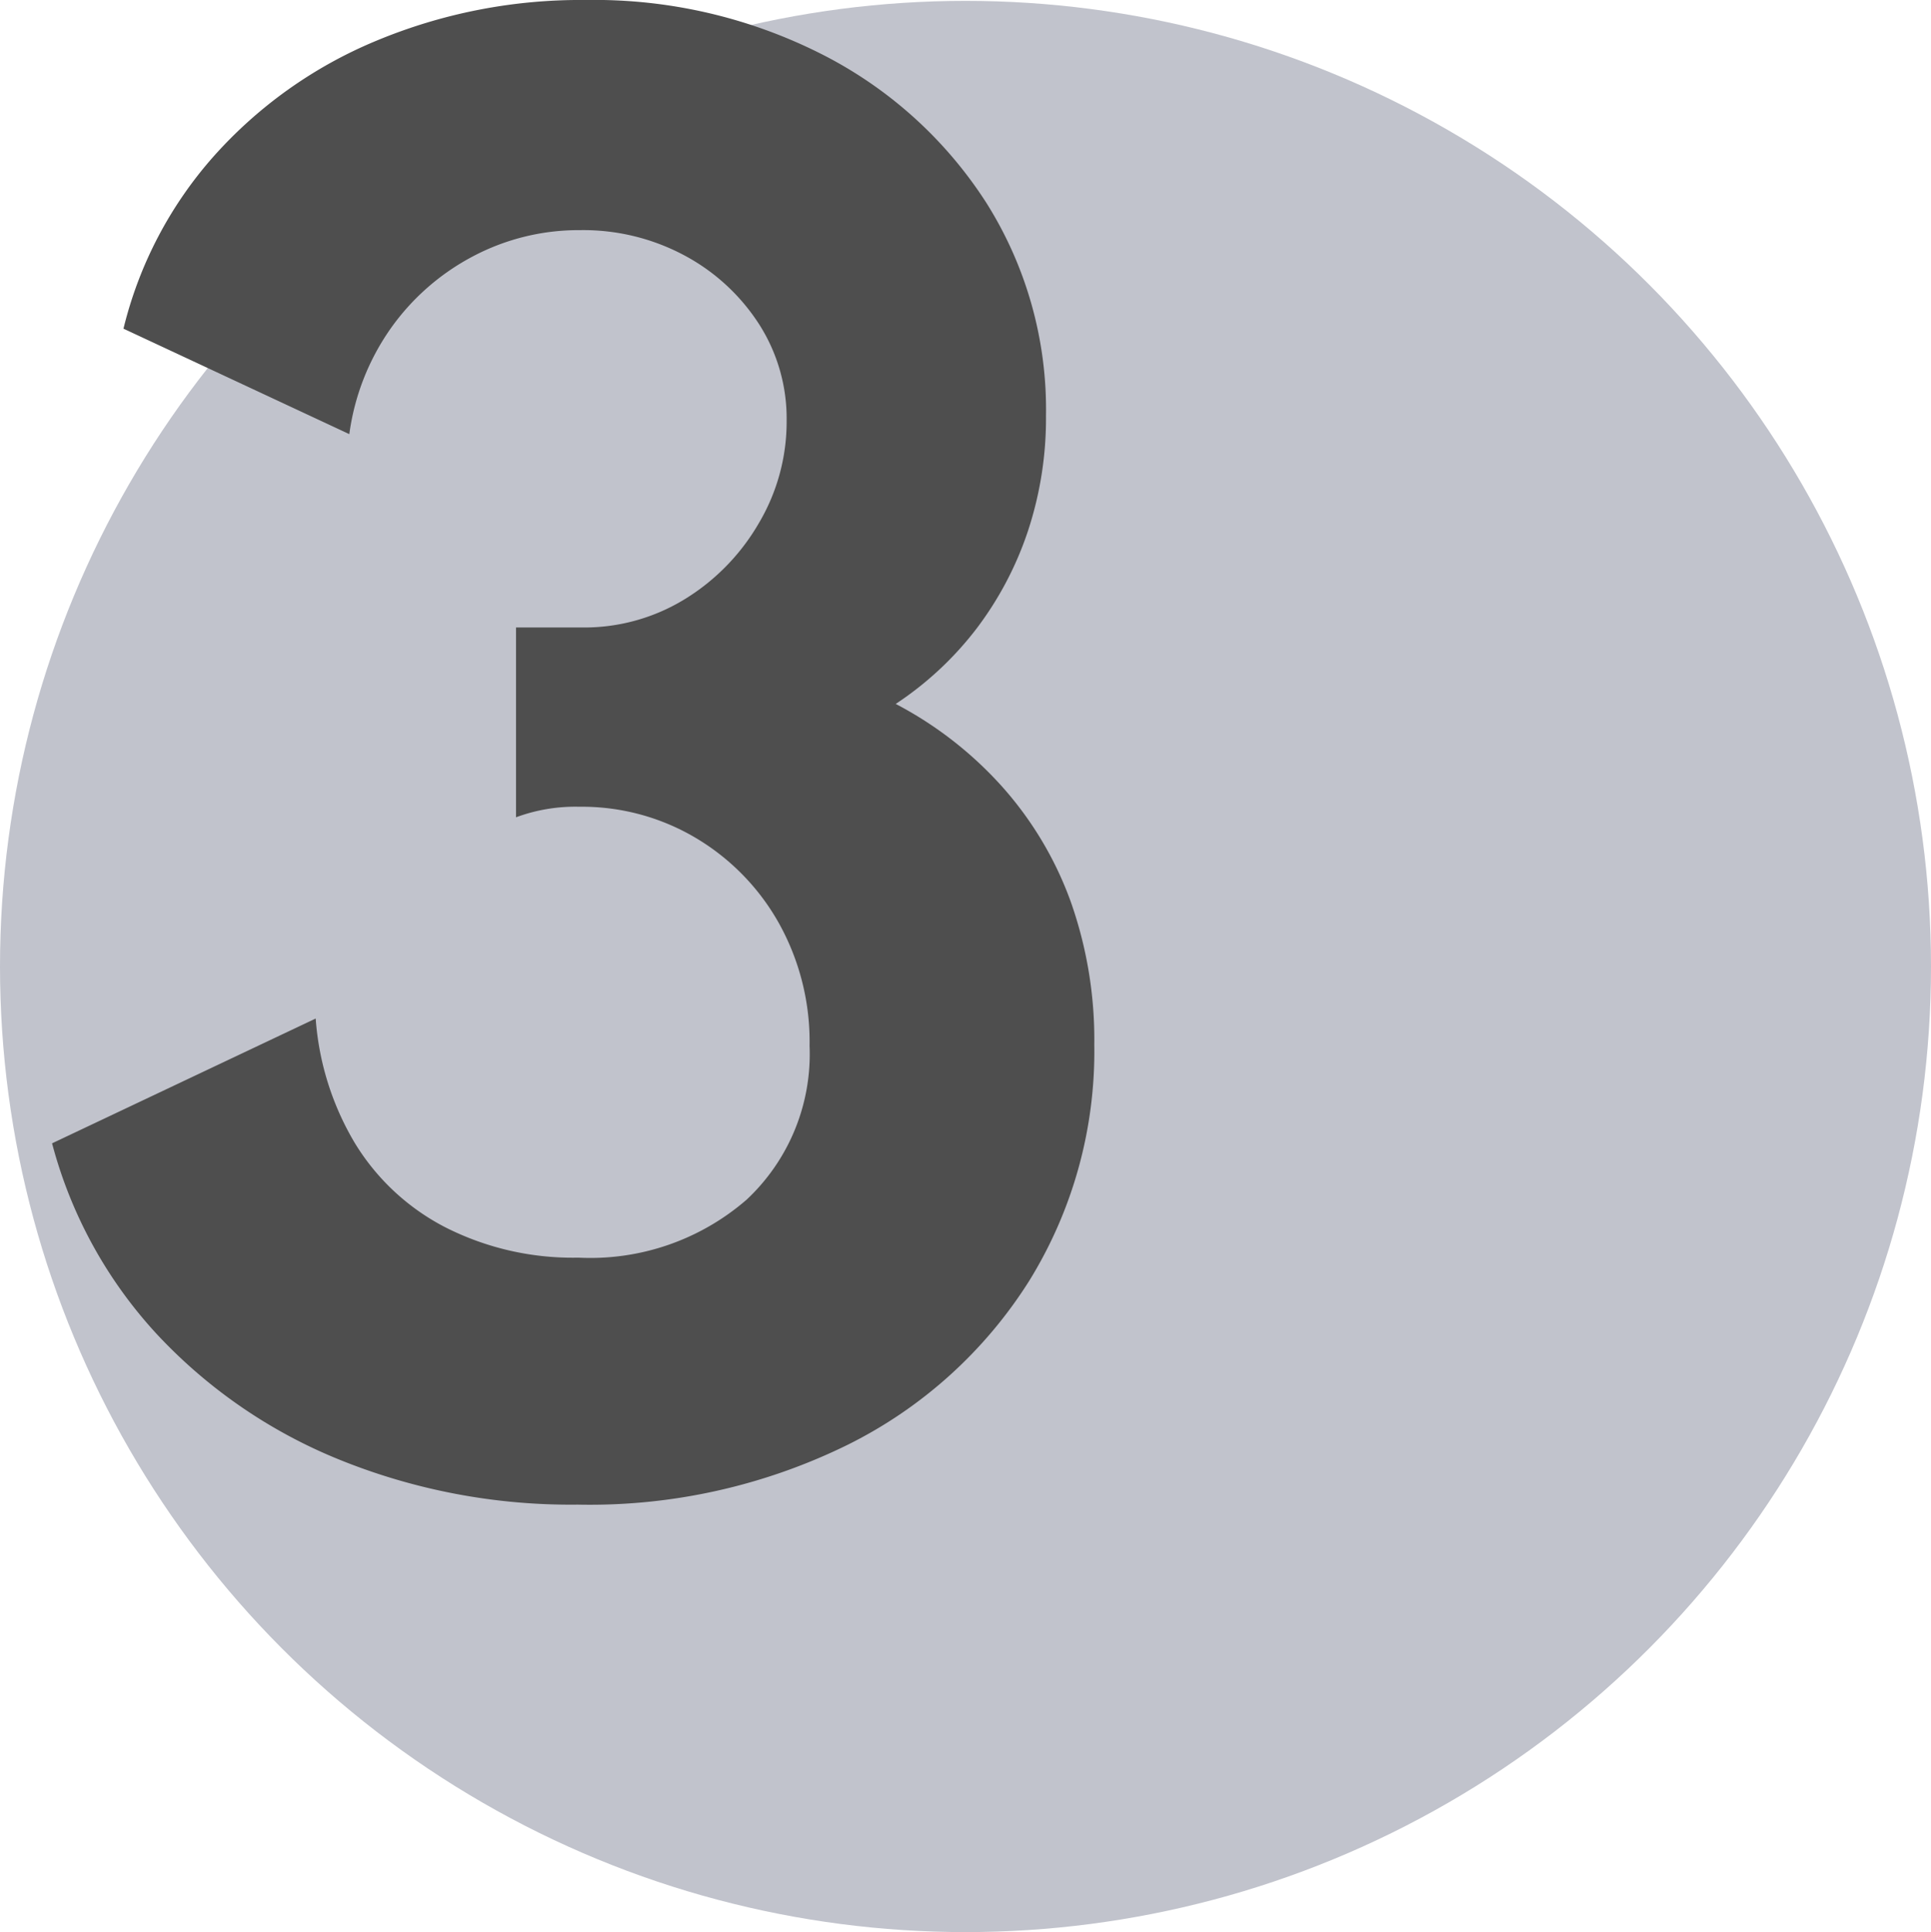 <svg xmlns="http://www.w3.org/2000/svg" width="89" height="89.04" viewBox="0 0 89 89.04"><g id="Group_1567" data-name="Group 1567" transform="translate(-1494 -5845.96)"><circle id="Ellipse_162" data-name="Ellipse 162" cx="44.5" cy="44.5" r="44.5" transform="translate(1494 5846)" fill="#c1c3cc"></circle><path id="Path_680" data-name="Path 680" d="M-1.377,1.3A28.385,28.385,0,0,1-12.352-.77a23.6,23.6,0,0,1-8.424-5.791A20.777,20.777,0,0,1-25.6-15.35l12.15-5.751a13.025,13.025,0,0,0,1.8,5.731,10.532,10.532,0,0,0,4.171,3.888,12.975,12.975,0,0,0,6.136,1.4,10.984,10.984,0,0,0,7.756-2.673,9.185,9.185,0,0,0,2.9-7.088A11.219,11.219,0,0,0,7.9-25.495,10.585,10.585,0,0,0,4.07-29.423,10.274,10.274,0,0,0-1.3-30.861a7.848,7.848,0,0,0-2.916.486v-8.748h3.037a8.858,8.858,0,0,0,4.759-1.316,9.951,9.951,0,0,0,3.4-3.5,9.168,9.168,0,0,0,1.276-4.7A8.063,8.063,0,0,0,6.986-53.1a9.294,9.294,0,0,0-3.422-3.159,9.873,9.873,0,0,0-4.819-1.175,10.417,10.417,0,0,0-4.961,1.215A10.8,10.8,0,0,0-10-52.893a11.011,11.011,0,0,0-1.9,4.86l-10.409-4.86a18.6,18.6,0,0,1,4.171-7.958,20.6,20.6,0,0,1,7.472-5.306A24.456,24.456,0,0,1-1.012-68.04,23.192,23.192,0,0,1,9.9-65.529,19.464,19.464,0,0,1,17.456-58.7a17.855,17.855,0,0,1,2.754,9.821,16.55,16.55,0,0,1-.83,5.305,15.572,15.572,0,0,1-2.369,4.5A15.289,15.289,0,0,1,13.284-35.6a17.457,17.457,0,0,1,4.9,3.807,16.25,16.25,0,0,1,3.159,5.285,19.086,19.086,0,0,1,1.093,6.622,20.1,20.1,0,0,1-3,10.874,20.827,20.827,0,0,1-8.363,7.553A26.912,26.912,0,0,1-1.377,1.3Z" transform="translate(1522 5914)" fill="#4e4e4e"></path></g></svg>